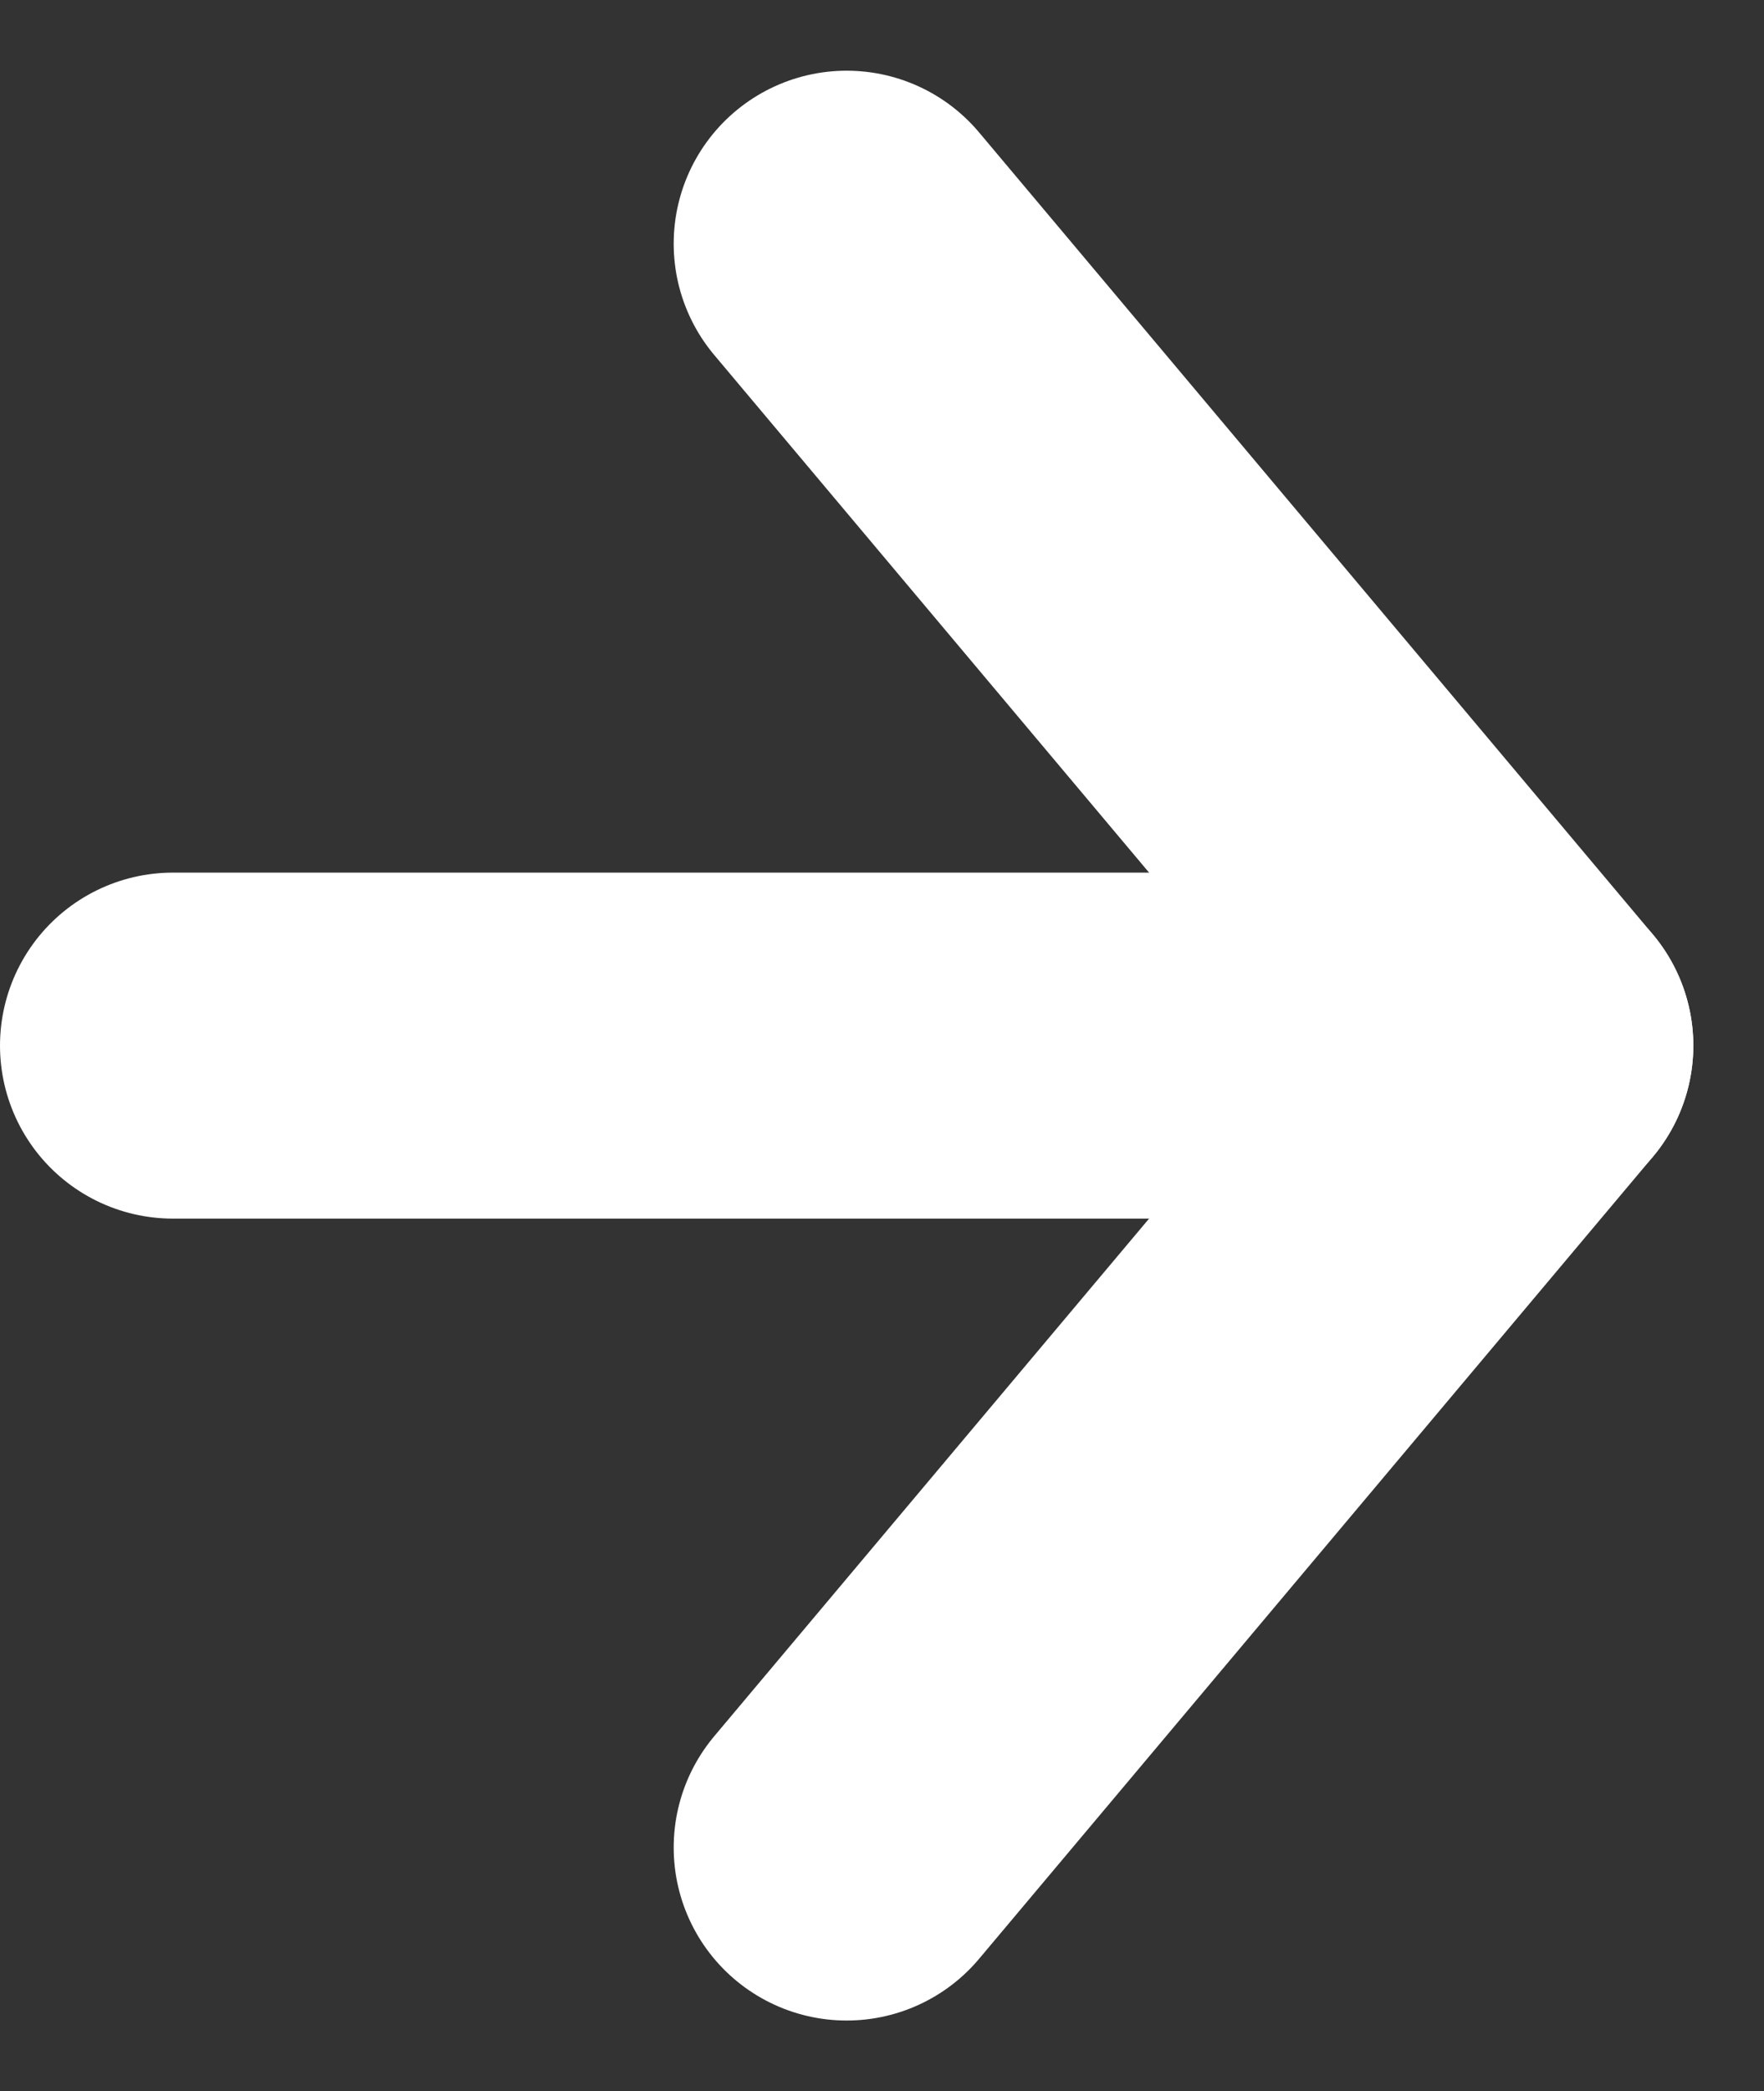 <svg xmlns="http://www.w3.org/2000/svg" width="15.297" height="18.133" viewBox="0 0 15.297 18.133"><rect x="0" y="0" width="15.297" height="18.133" fill="#333333" stroke="none"/><g id="Сгруппировать_1130" data-name="Сгруппировать 1130" transform="translate(1.5 2.113)" fill="none" stroke="#fff" stroke-linecap="round" stroke-width="3"><path id="Линия_114" data-name="Линия 114" transform="translate(0 6.953)" d="M0 0L10.224 0"/><path id="Линия_115" data-name="Линия 115" transform="translate(5.842)" d="M0 0L5.842 6.953"/><path id="Линия_116" data-name="Линия 116" transform="translate(5.842 6.953)" d="M0 6.953L5.842 0"/></g></svg>